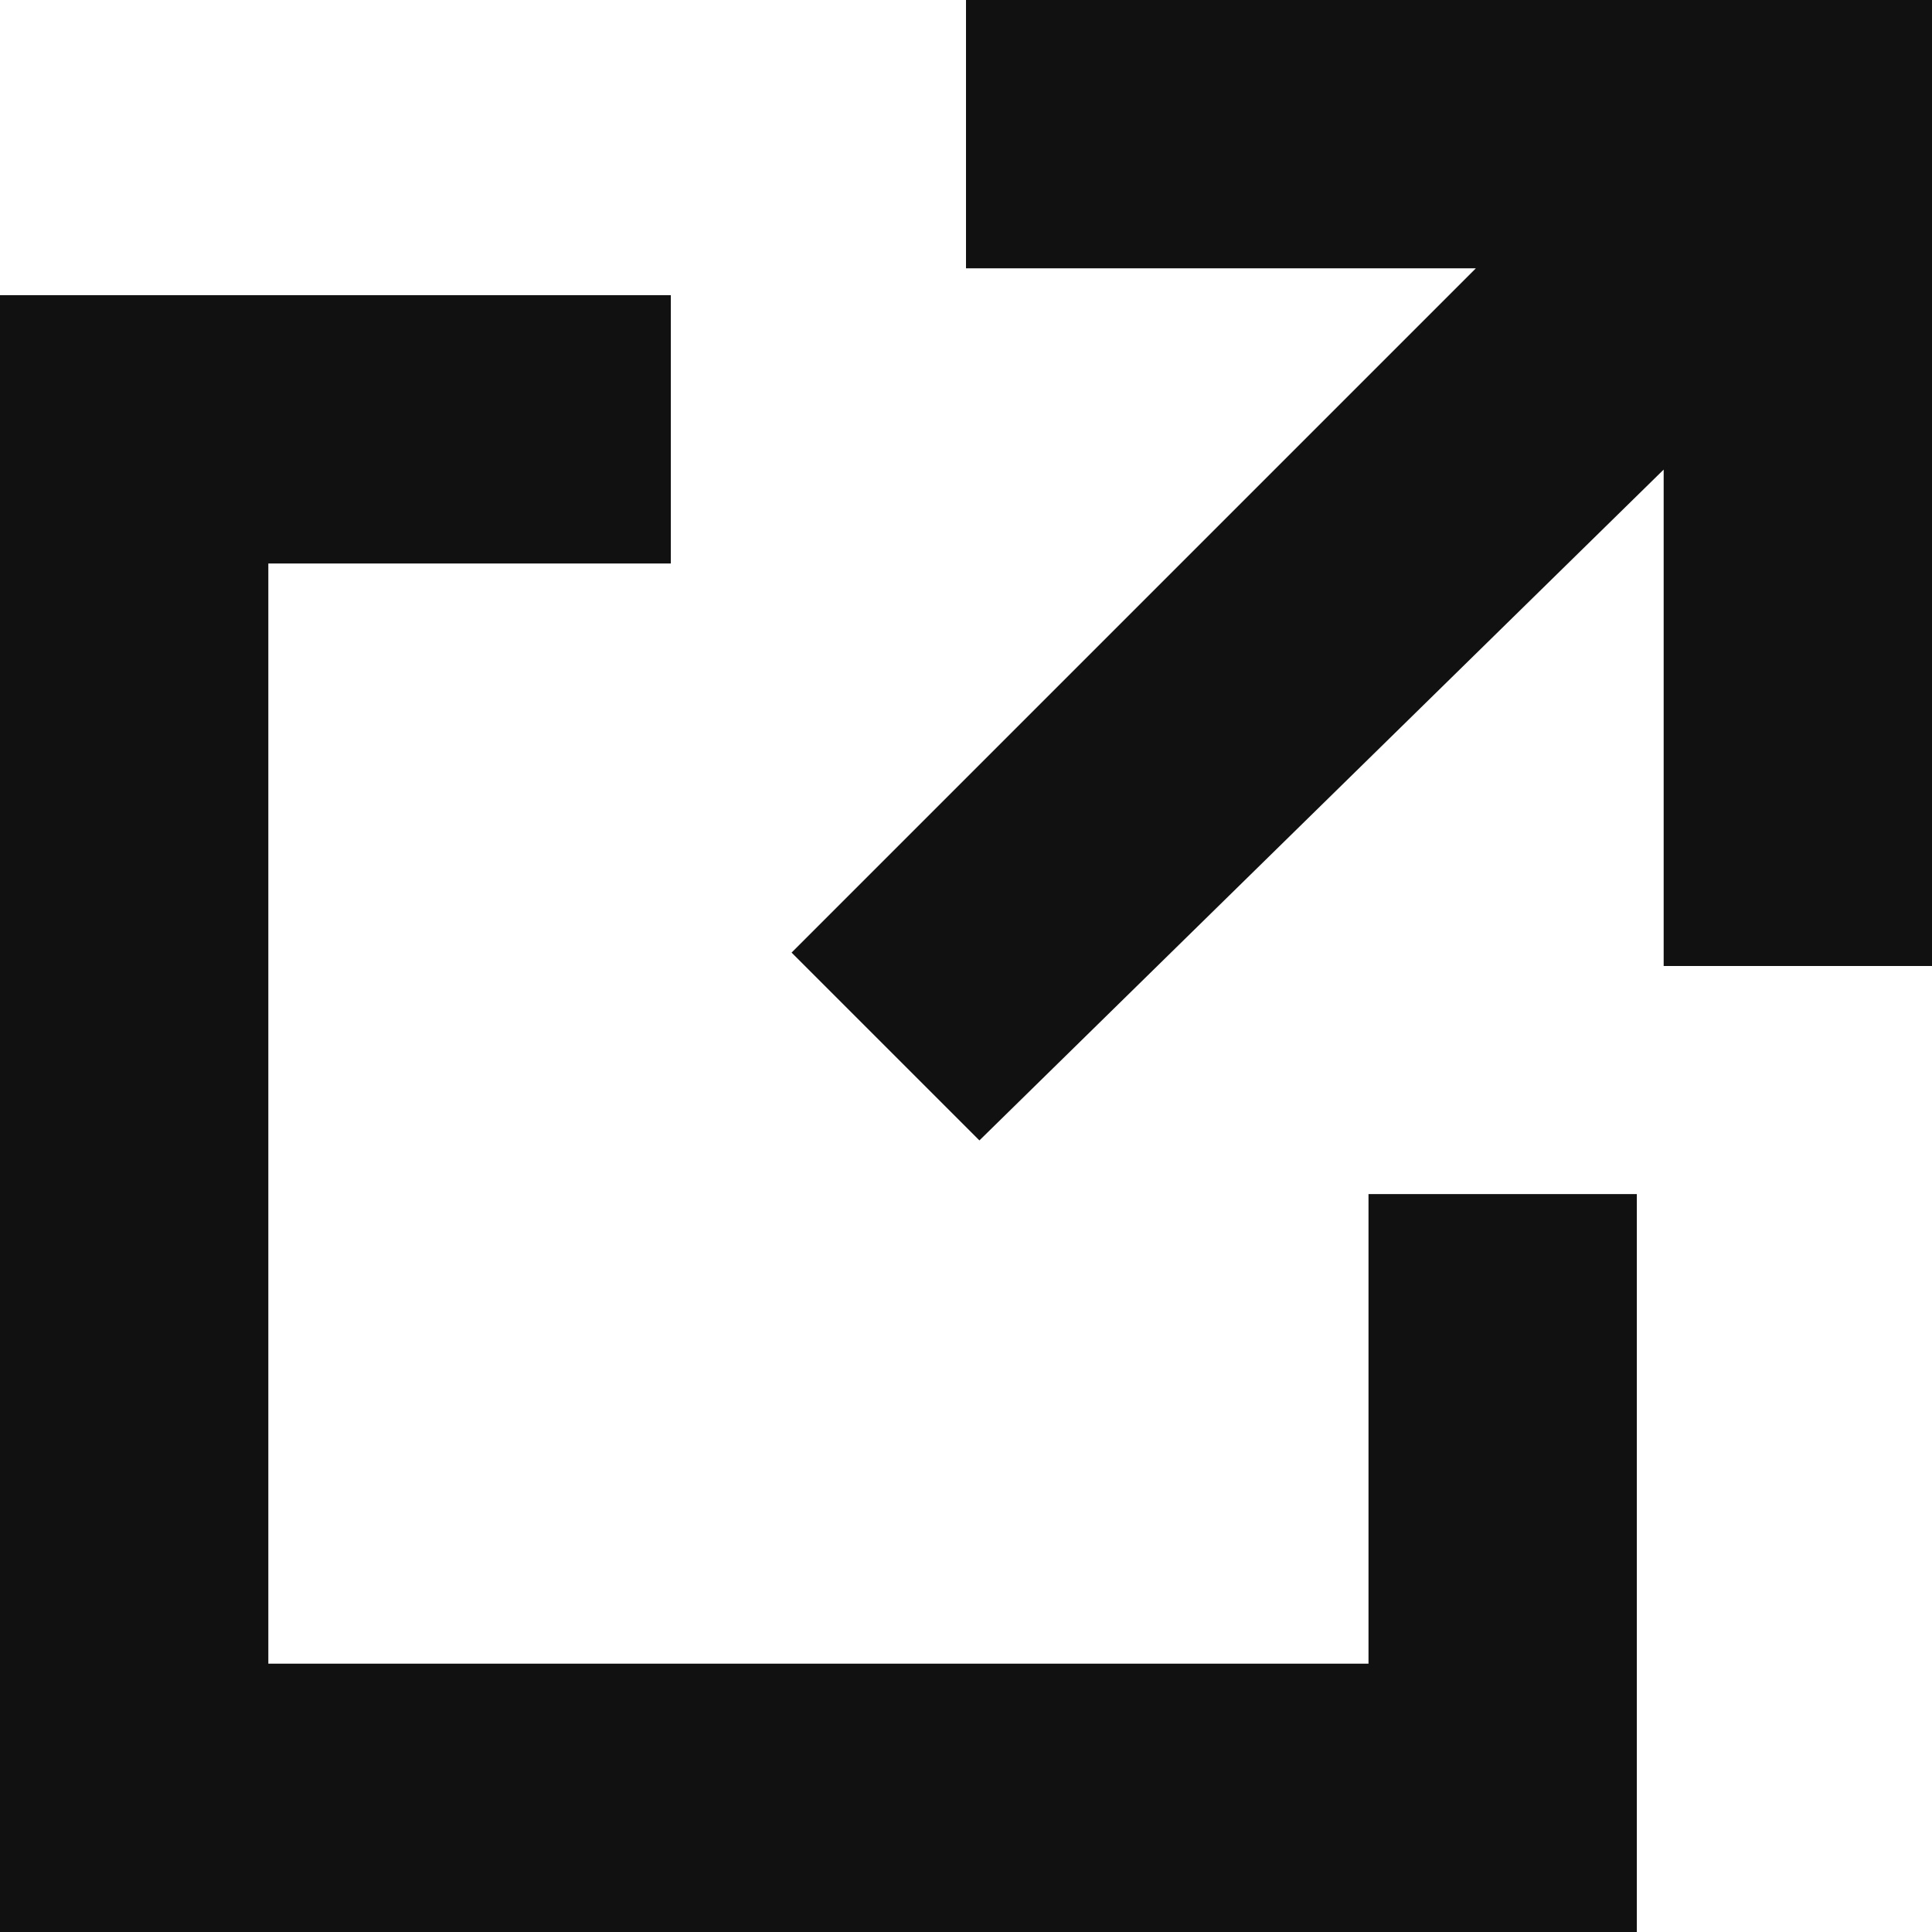 <?xml version="1.0" encoding="utf-8"?>
<!-- Generator: Adobe Illustrator 24.1.0, SVG Export Plug-In . SVG Version: 6.00 Build 0)  -->
<svg version="1.1" id="レイヤー_1" xmlns="http://www.w3.org/2000/svg" xmlns:xlink="http://www.w3.org/1999/xlink" x="0px"
	 y="0px" viewBox="0 0 14.4 14.4" style="enable-background:new 0 0 14.4 14.4;" xml:space="preserve">
<style type="text/css">
	.st0{fill:#111111;}
</style>
<polygon class="st0" points="10.2,8.9 10.2,12.4 2,12.4 2,4.2 5,4.2 5,2.2 0,2.2 0,14.4 12.2,14.4 12.2,8.9 "/>
<polygon class="st0" points="7.2,0 7.2,2 11,2 5.9,7.1 7.3,8.5 12.4,3.5 12.4,7.2 14.4,7.2 14.4,0 "/>
</svg>
